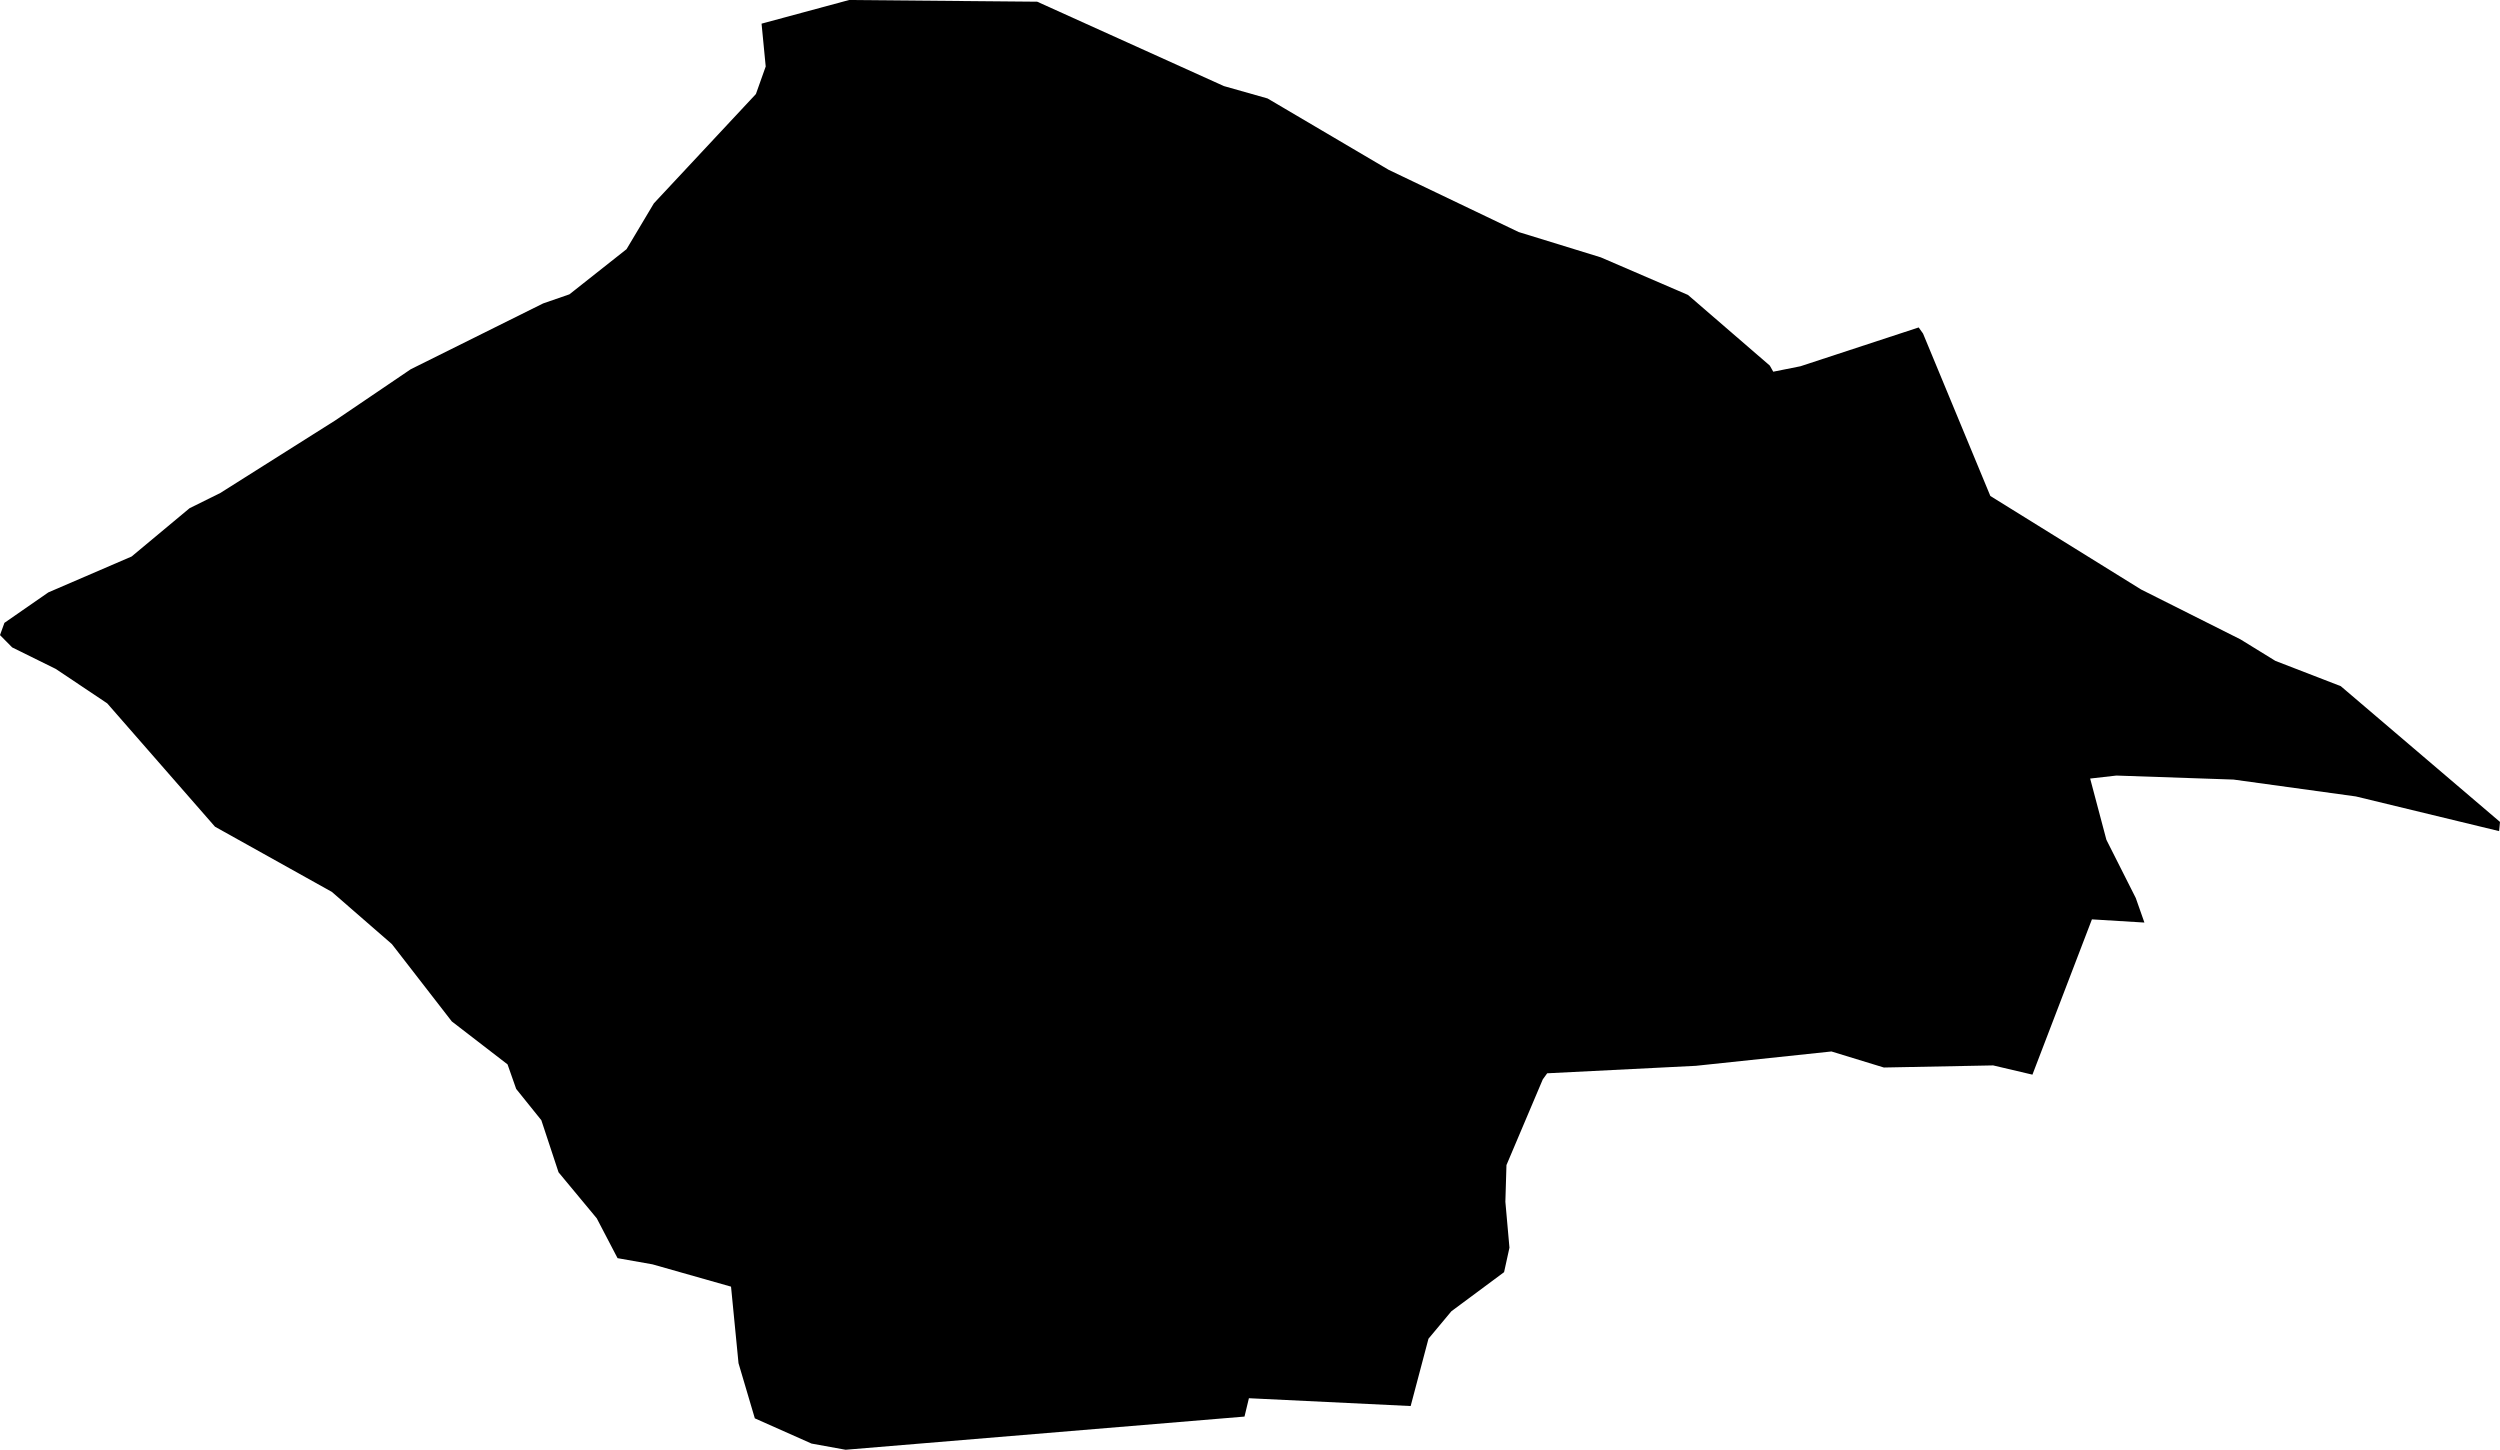 <svg width="1024" height="593.82" class="wof-locality" edtf:cessation="" edtf:inception="" id="wof-%!s(int64=1126043531)" mz:is_ceased="-1" mz:is_current="1" mz:is_deprecated="-1" mz:is_superseded="0" mz:is_superseding="0" mz:latitude="45.75011" mz:longitude="3.30117" mz:max_latitude="45.757742" mz:max_longitude="3.326596" mz:min_latitude="45.736419" mz:min_longitude="3.289826" mz:uri="https://data.whosonfirst.org/112/604/353/1/1126043531.geojson" viewBox="0 0 1024.00 593.82" wof:belongsto="85683471,102191581,404227937,404378171,85633147,1108826389,136253037,102071447" wof:country="FR" wof:id="1126043531" wof:lastmodified="1690901890" wof:name="Chas" wof:parent_id="404378171" wof:path="112/604/353/1/1126043531.geojson" wof:placetype="locality" wof:repo="whosonfirst-data-admin-fr" wof:superseded_by="" wof:supersedes="" xmlns="http://www.w3.org/2000/svg" xmlns:edtf="x-urn:namespaces#edtf" xmlns:mz="x-urn:namespaces#mz" xmlns:wof="x-urn:namespaces#wof"><path d="M785.893 134.12,787.675 136.626,815.245 203.157,876.986 241.449,917.701 261.89,931.988 270.69,958.778 281.05,1024 336.664,1023.638 340.424,964.961 326.221,914.861 319.314,866.877 317.671,856.127 318.896,862.783 343.988,874.814 367.827,878.351 377.88,856.852 376.571,832.484 440.178,816.387 436.391,771.634 437.254,750.163 430.682,694.632 436.558,633.727 439.621,631.917 442.127,617.046 477.217,616.6 492.255,618.271 511.053,616.071 521.079,594.488 537.092,585.103 548.343,577.807 575.913,511.554 572.71,509.744 580.23,346.355 593.82,332.403 591.286,309.177 580.954,302.494 558.368,299.43 527.01,267.265 517.876,252.951 515.342,244.429 499.022,228.778 480.169,221.732 458.837,211.428 446.026,207.891 435.973,185.055 418.372,160.52 386.708,135.93 365.32,88.058 338.613,43.918 288.096,22.864 274.004,4.985 265.176,0 260.136,1.81 255.123,19.8 242.647,53.915 227.942,77.642 208.17,90.23 201.932,137.295 172.217,168.235 151.247,222.456 124.289,233.234 120.557,256.627 102.066,267.822 83.296,309.623 38.515,313.633 27.236,311.934 9.691,347.804 0,424.833 0.696,501.306 35.257,519.185 40.325,568.812 69.566,622.058 95.048,655.672 105.408,691.402 120.808,724.904 149.743,726.324 152.249,737.464 150.021,785.893 134.12 Z"/></svg>